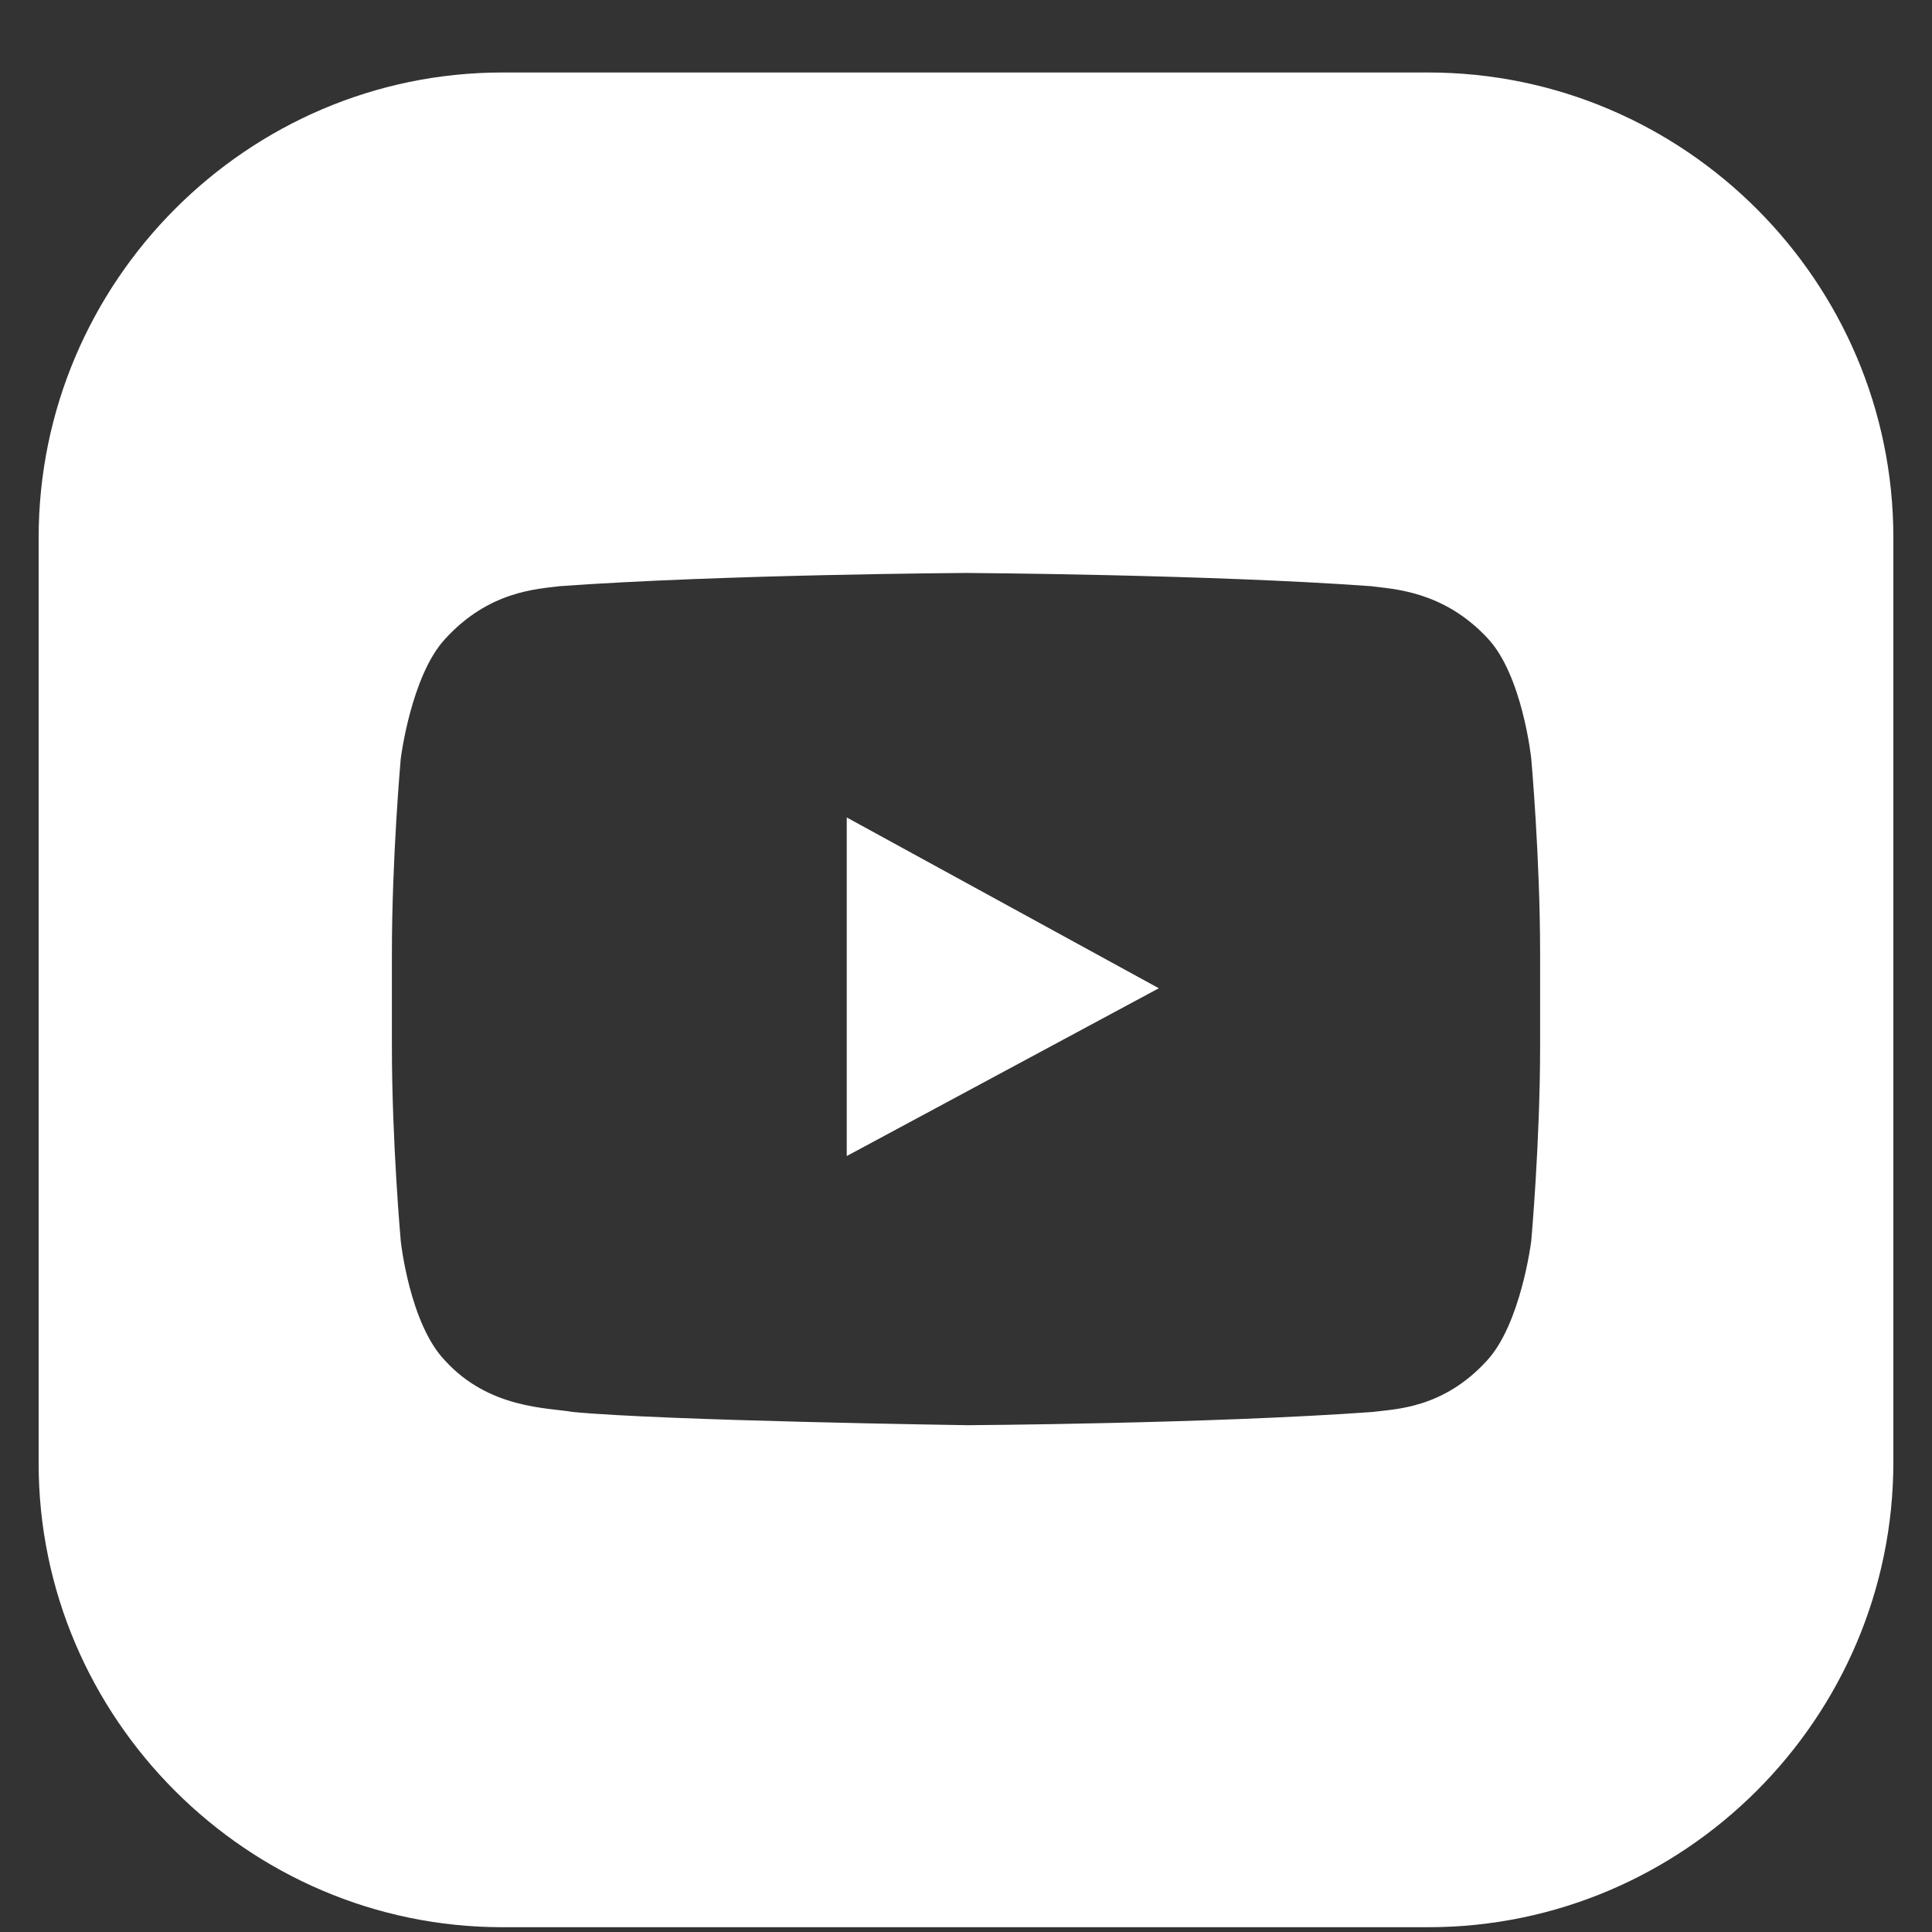 <svg width="25" height="25" viewBox="0 0 25 25" fill="none" xmlns="http://www.w3.org/2000/svg">
<rect x="0" y="0" width="25" height="25" fill="#333333" stroke="none"/>
<g clip-path="url(#clip0_1_1014)">
<path d="M10.957 10.578V14.959L14.995 12.788L10.957 10.578Z" fill="white"/>
<path d="M18.481 0.938H6.5C3.205 0.938 0.5 3.642 0.5 6.957V18.938C0.5 22.233 3.205 24.938 6.5 24.938H18.481C21.795 24.938 24.5 22.233 24.5 18.919V6.957C24.5 3.642 21.795 0.938 18.481 0.938ZM19.929 13.528C19.929 14.785 19.814 16.061 19.814 16.061C19.814 16.061 19.681 17.128 19.243 17.604C18.671 18.233 18.043 18.233 17.757 18.271C15.662 18.423 12.519 18.442 12.519 18.442C12.519 18.442 8.614 18.385 7.414 18.271C7.09 18.214 6.329 18.233 5.757 17.604C5.3 17.128 5.186 16.061 5.186 16.061C5.186 16.061 5.071 14.785 5.071 13.528V12.347C5.071 11.09 5.186 9.814 5.186 9.814C5.186 9.814 5.319 8.747 5.757 8.271C6.329 7.642 6.957 7.623 7.243 7.585C9.357 7.433 12.5 7.414 12.5 7.414C12.5 7.414 15.643 7.433 17.738 7.585C18.024 7.623 18.671 7.642 19.243 8.252C19.7 8.728 19.814 9.814 19.814 9.814C19.814 9.814 19.929 11.09 19.929 12.347V13.528Z" fill="white"/>
</g>
<defs>
<clipPath id="clip0_1_1014">
<rect width="24" height="24" fill="white" transform="translate(0.5 0.938)"/>
</clipPath>
</defs>
</svg>

